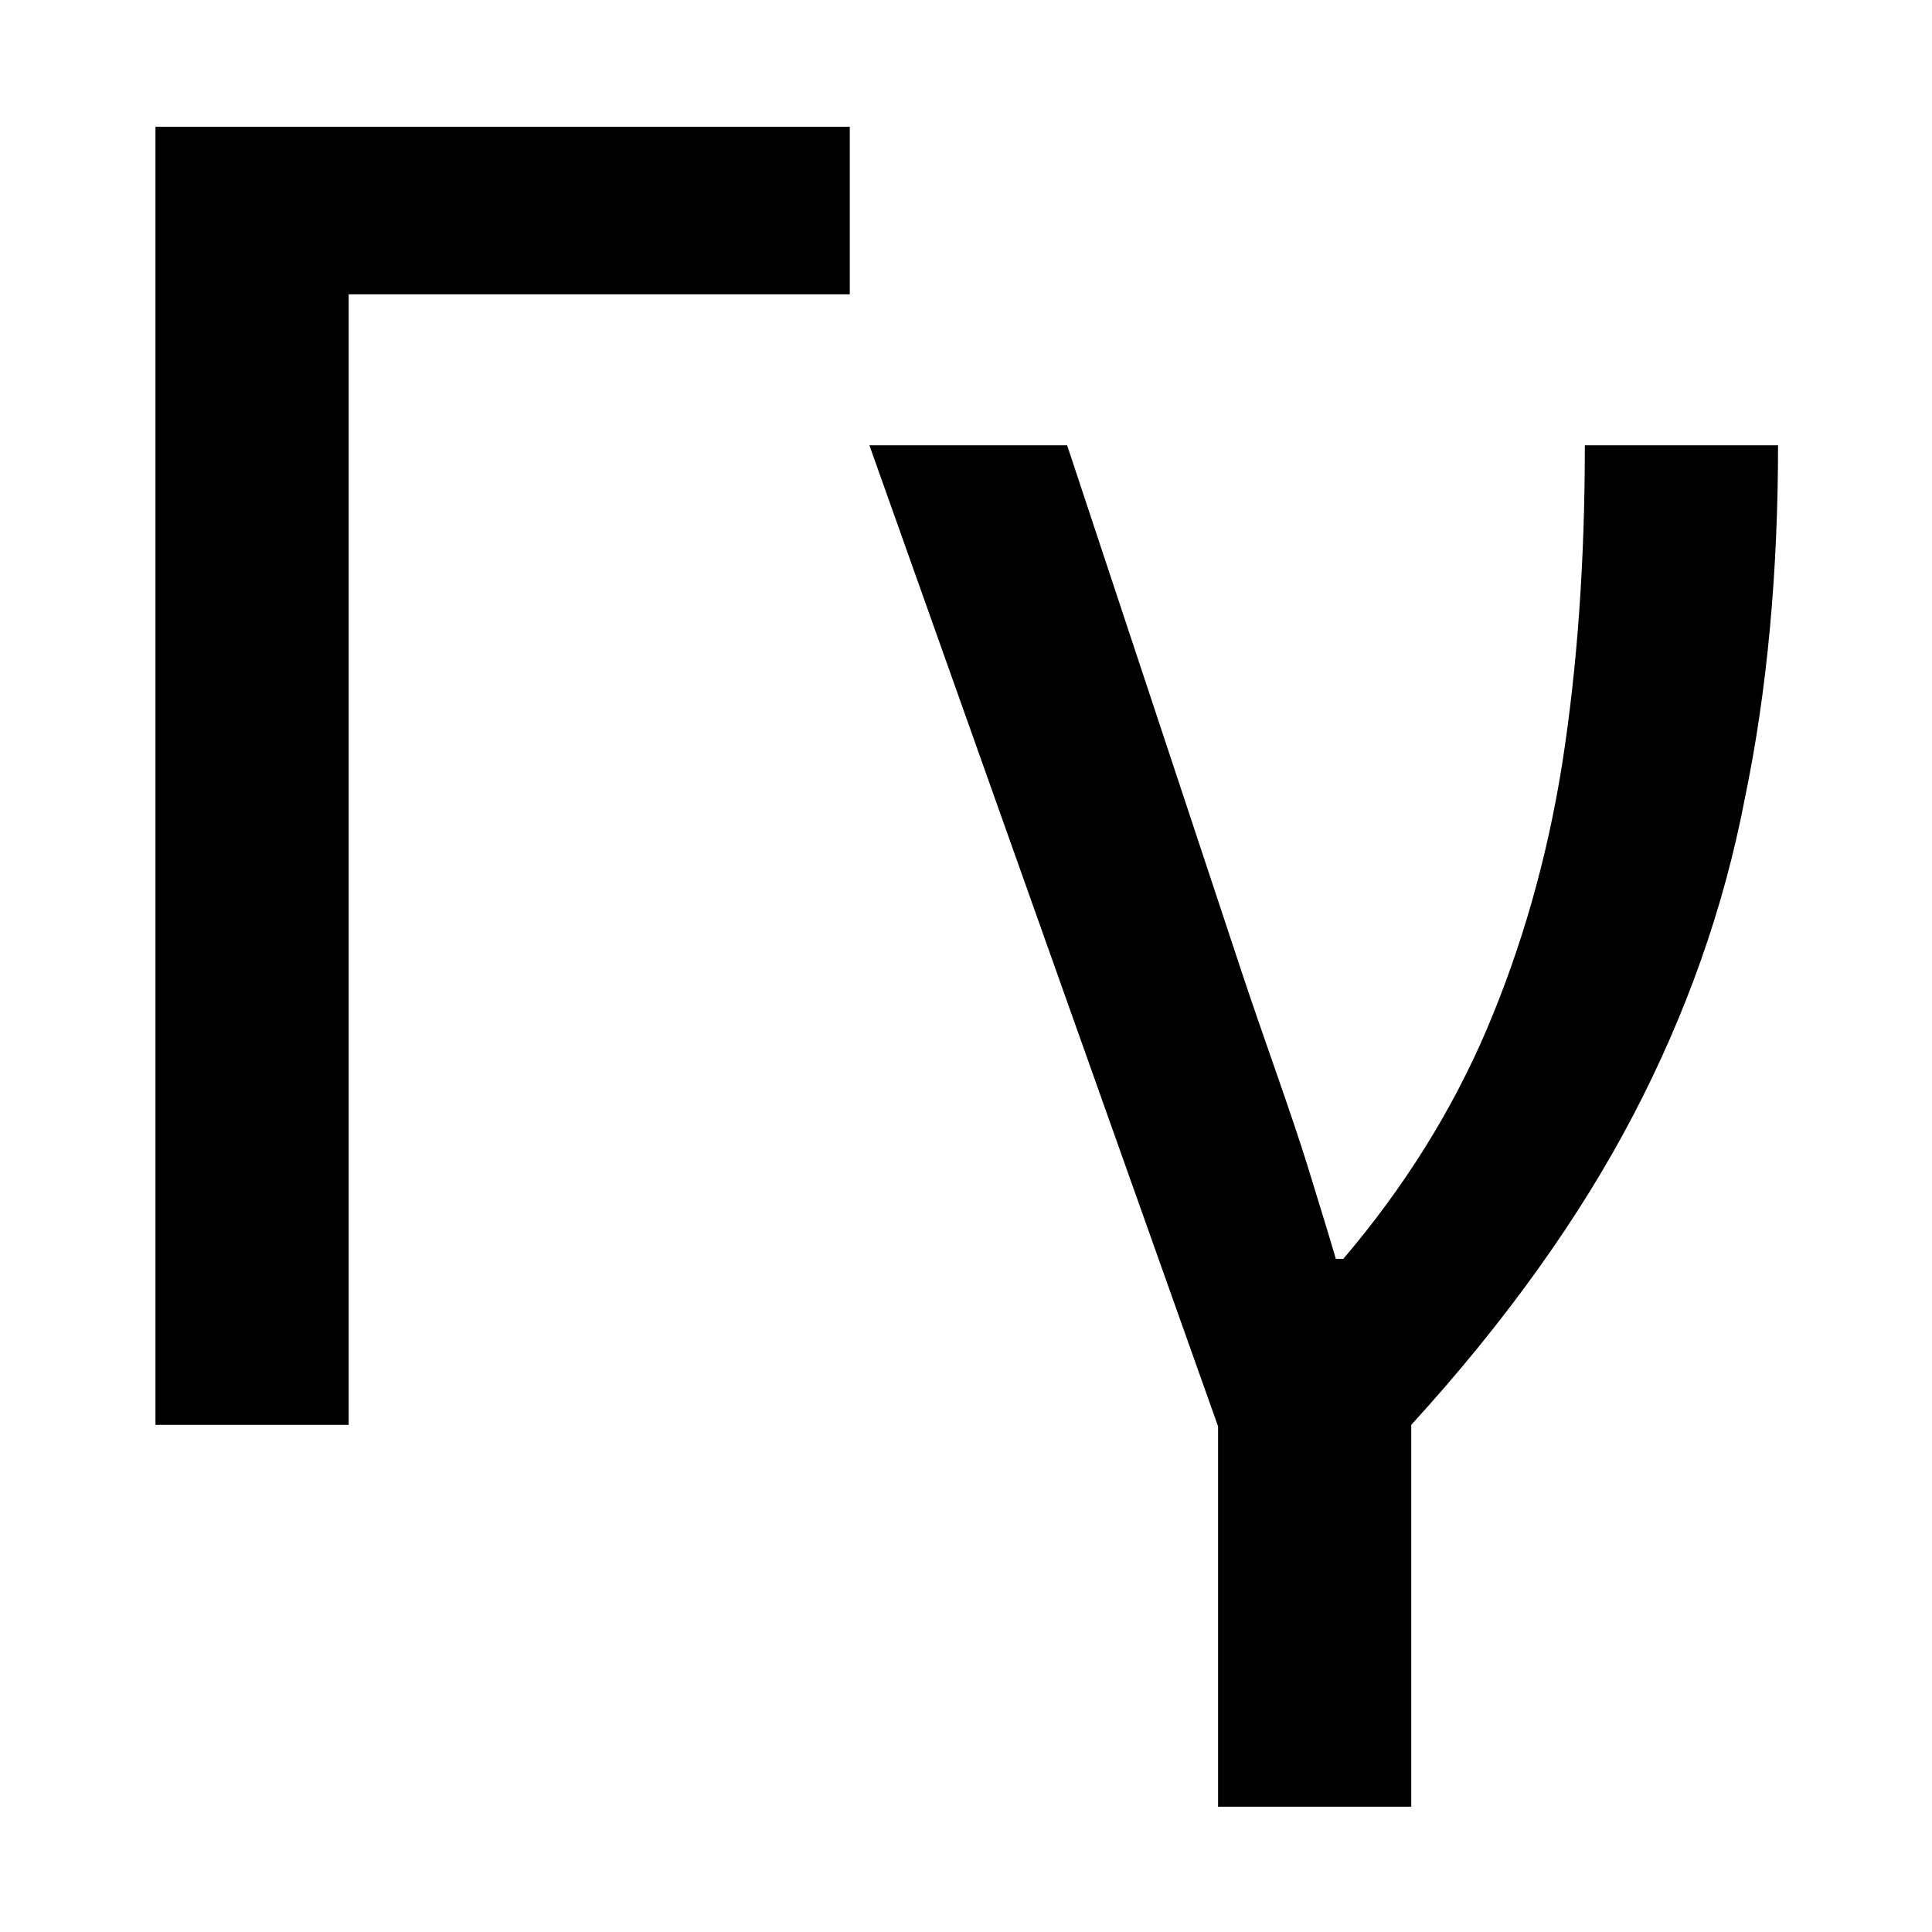 <?xml version="1.0" encoding="utf-8"?>
<svg version="1.1" xmlns="http://www.w3.org/2000/svg" xmlns:xlink="http://www.w3.org/1999/xlink" x="0px" y="0px"
	 viewBox="0 0 128 128" style="enable-background:new 0 0 128 128;" xml:space="preserve">
<g>
	<path d="M10.3,94.3V8.4h46v11.1H23.1v74.9H10.3z"/>
	<path d="M80.7,119.6V94.5l-23.1-65h13.1l11.7,35.3c0.6,1.8,1.3,3.8,2.1,6.1c0.8,2.3,1.6,4.6,2.3,6.9c0.7,2.3,1.3,4.2,1.7,5.6H89
		c4-4.7,7.2-9.8,9.5-15.2c2.3-5.4,4-11.3,5-17.6c1-6.4,1.5-13.4,1.5-21.1h12.8c0,8.3-0.7,16.2-2.2,23.4c-1.4,7.3-3.9,14.3-7.4,21
		c-3.5,6.7-8.4,13.6-14.7,20.5v25.3H80.7z"/>
</g>
</svg>
